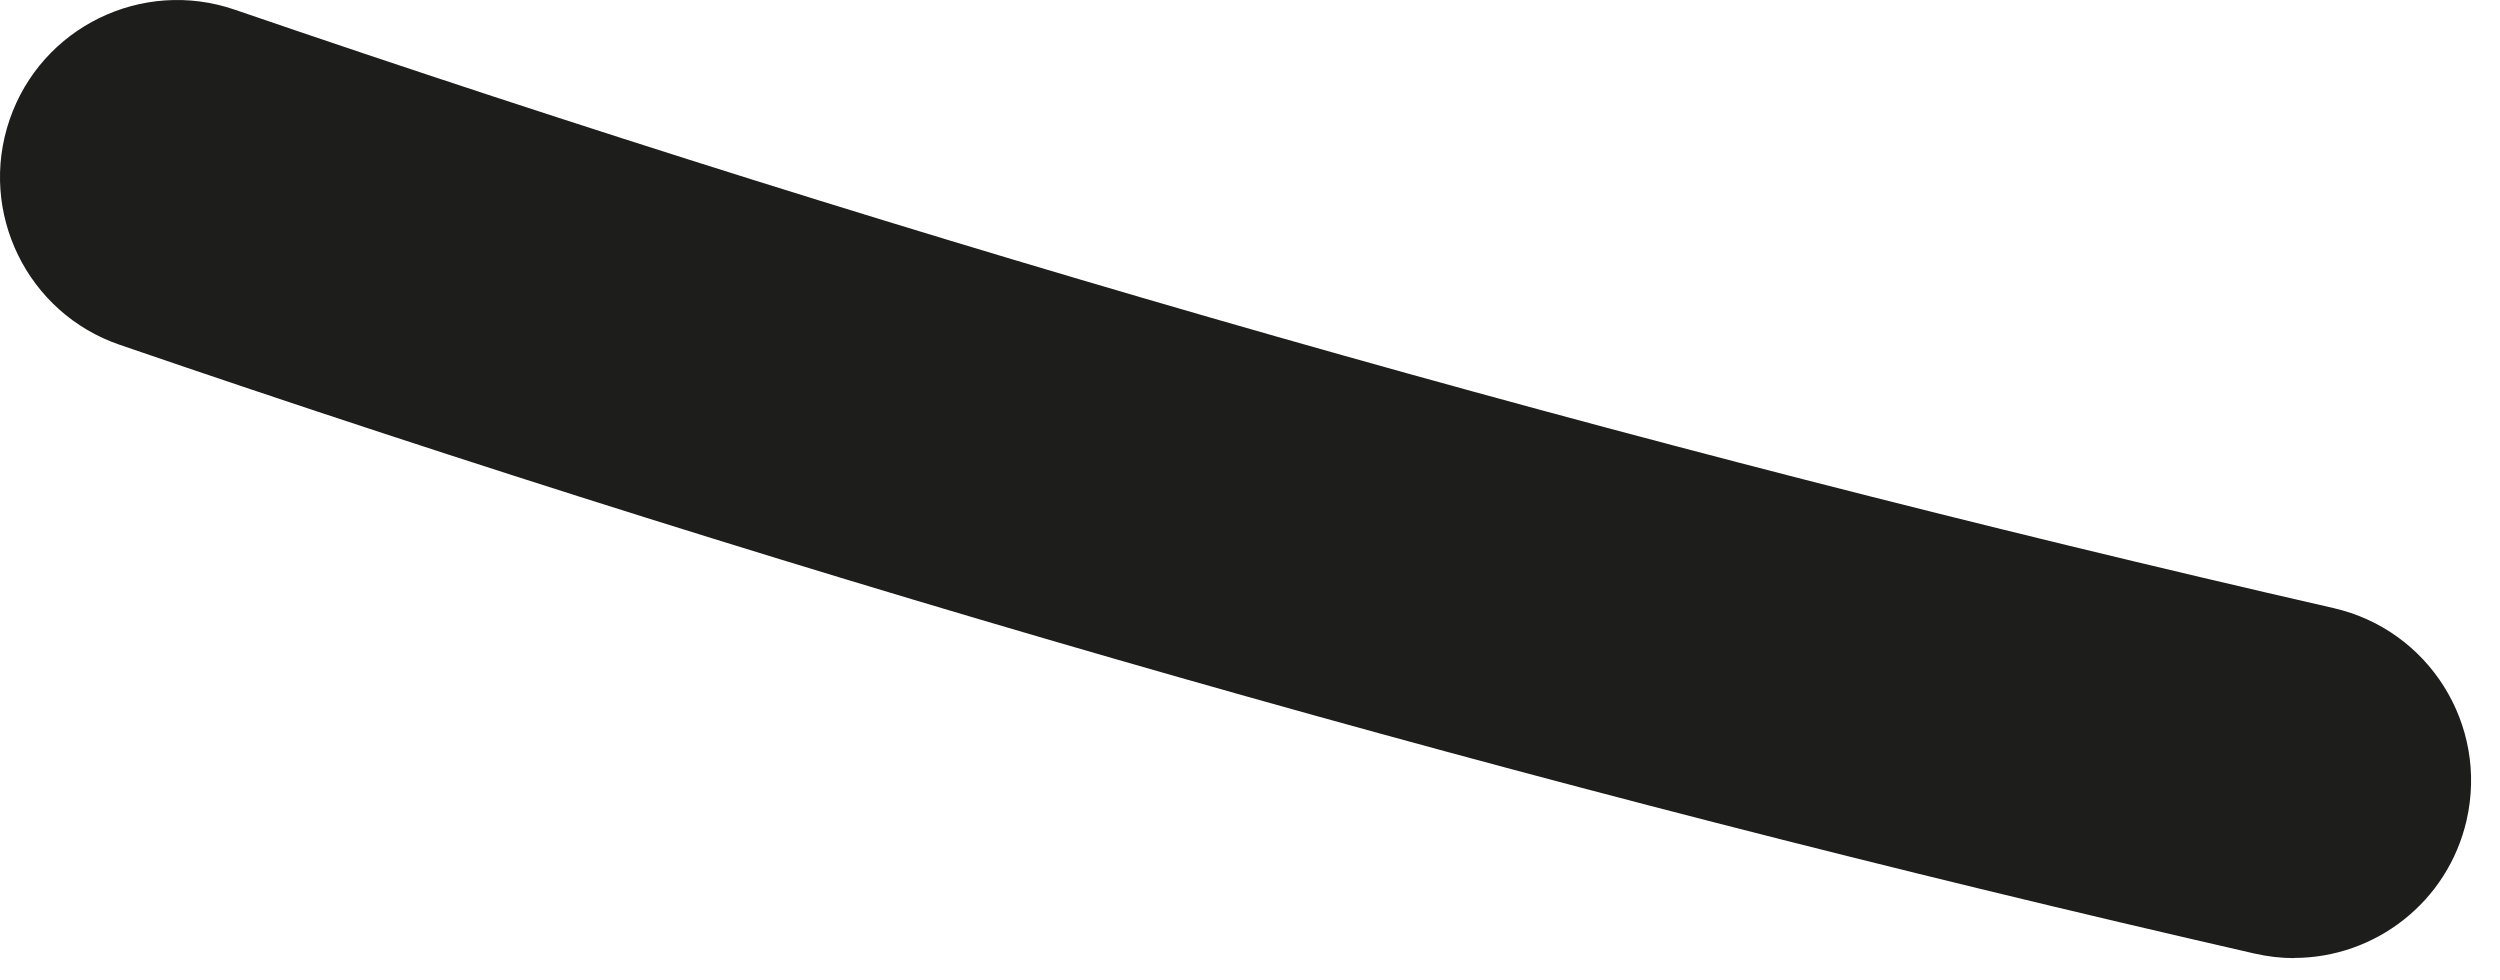 <svg preserveAspectRatio="none" width="100%" height="100%" overflow="visible" style="display: block;" viewBox="0 0 74 29" fill="none" xmlns="http://www.w3.org/2000/svg">
<path id="Vector" d="M67.904 28.355C70.296 28.355 72.455 26.707 73.011 24.279C73.658 21.455 71.894 18.645 69.071 17.999C48.157 13.213 27.257 7.256 6.944 0.285C4.207 -0.653 1.222 0.801 0.284 3.544C-0.654 6.282 0.805 9.268 3.543 10.206C24.201 17.299 45.46 23.359 66.733 28.225C67.128 28.315 67.518 28.36 67.904 28.36V28.355Z" fill="#1D1D1B"/>
</svg>
